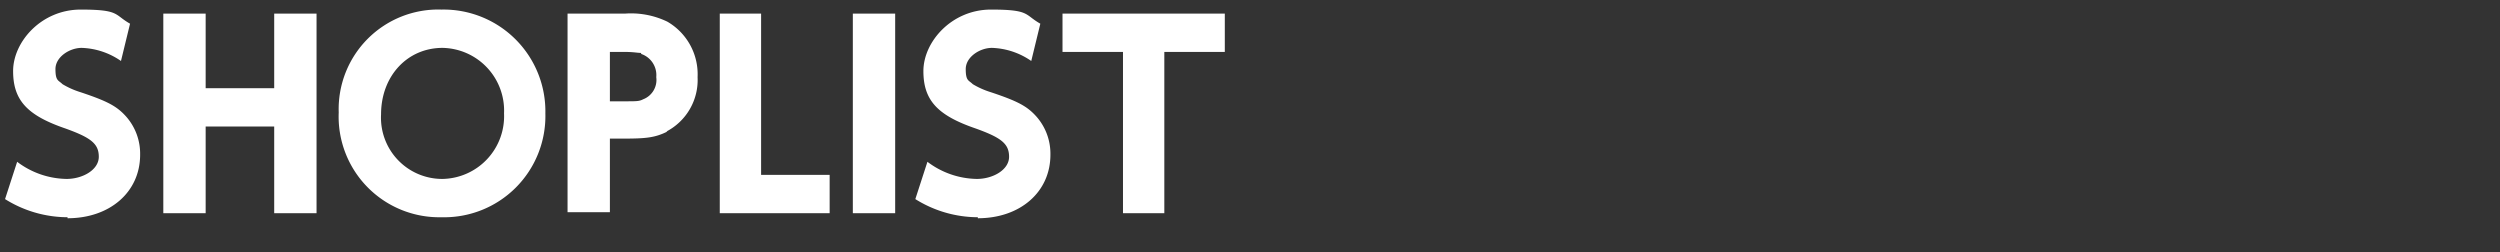 <svg xmlns="http://www.w3.org/2000/svg" width="248" height="25" viewBox="0 0 248 25">
  <rect x="0" y="0" width="248" height="25" fill="#333333" stroke="none"/>
  <g id="logo_pc" transform="translate(-0.199 -0.15)">
    <rect id="長方形_10041" data-name="長方形 10041" width="248" height="25" transform="translate(0.2 0.15)" fill="none"/>
    <g id="logo_pc-2" data-name="logo pc">
      <path id="パス_32715" data-name="パス 32715" d="M6.9,21.7A11.723,11.723,0,0,1,.7,19.9l1.2-3.7a8.313,8.313,0,0,0,4.9,1.7c1.6,0,3.2-.9,3.2-2.2s-.8-1.9-3.3-2.8c-3.8-1.3-5.2-2.8-5.2-5.7S4.3,1.1,8.2,1.1s3.3.5,4.9,1.4l-.9,3.7A7.223,7.223,0,0,0,8.3,4.9c-1.2,0-2.6.9-2.6,2.1s.3,1.1.7,1.5a8.1,8.1,0,0,0,1.8.8c2.7.9,3.6,1.4,4.5,2.4a5.56,5.56,0,0,1,1.4,3.8c0,3.7-3,6.3-7.2,6.3" fill="#fff"/>
      <path id="パス_32716" data-name="パス 32716" d="M27.4,21.3V12.7H20.6v8.6H16.4V1.5h4.2V8.9h6.8V1.5h4.2V21.3Z" fill="#fff"/>
      <path id="パス_32717" data-name="パス 32717" d="M44,21.7A9.984,9.984,0,0,1,33.8,11.3,9.877,9.877,0,0,1,44,1.1,10.1,10.1,0,0,1,54.3,11.4,10.041,10.041,0,0,1,44,21.7m.1-16.8c-3.5,0-6.1,2.8-6.1,6.6a6.075,6.075,0,0,0,6.1,6.4,6.221,6.221,0,0,0,6.1-6.5,6.221,6.221,0,0,0-6.1-6.5" fill="#fff"/>
      <path id="パス_32718" data-name="パス 32718" d="M66.4,13.2c-1.2.6-2.1.7-4.3.7H60.7v7.3H56.5V1.5h5.7a8.272,8.272,0,0,1,4.2.8,6.026,6.026,0,0,1,3,5.5,5.768,5.768,0,0,1-3.1,5.4M63.8,5.4c-.4,0-.7-.1-1.7-.1H60.7v4.9h1.4c1.3,0,1.5,0,1.9-.2a2.057,2.057,0,0,0,1.3-2.2,2.209,2.209,0,0,0-1.5-2.3" fill="#fff"/>
      <path id="パス_32719" data-name="パス 32719" d="M71.6,21.3V1.5h4.1v16h6.8v3.8Z" fill="#fff"/>
      <rect id="長方形_10042" data-name="長方形 10042" width="4.2" height="19.8" transform="translate(84.8 1.5)" fill="#fff"/>
      <path id="パス_32720" data-name="パス 32720" d="M97.2,21.7A11.723,11.723,0,0,1,91,19.9l1.2-3.7a8.313,8.313,0,0,0,4.9,1.7c1.6,0,3.2-.9,3.2-2.2s-.8-1.9-3.3-2.8c-3.8-1.3-5.2-2.8-5.2-5.7s2.8-6.1,6.7-6.1,3.3.5,4.9,1.4l-.9,3.7a7.223,7.223,0,0,0-3.9-1.3C97.4,4.9,96,5.8,96,7s.3,1.1.7,1.5a8.1,8.1,0,0,0,1.8.8c2.7.9,3.6,1.4,4.5,2.4a5.56,5.56,0,0,1,1.4,3.8c0,3.7-3,6.3-7.2,6.3" fill="#fff"/>
      <path id="パス_32721" data-name="パス 32721" d="M115.7,5.3v16h-4.1V5.3h-6V1.5h16.1V5.3Z" fill="#fff"/>
    </g>
  </g>
</svg>
